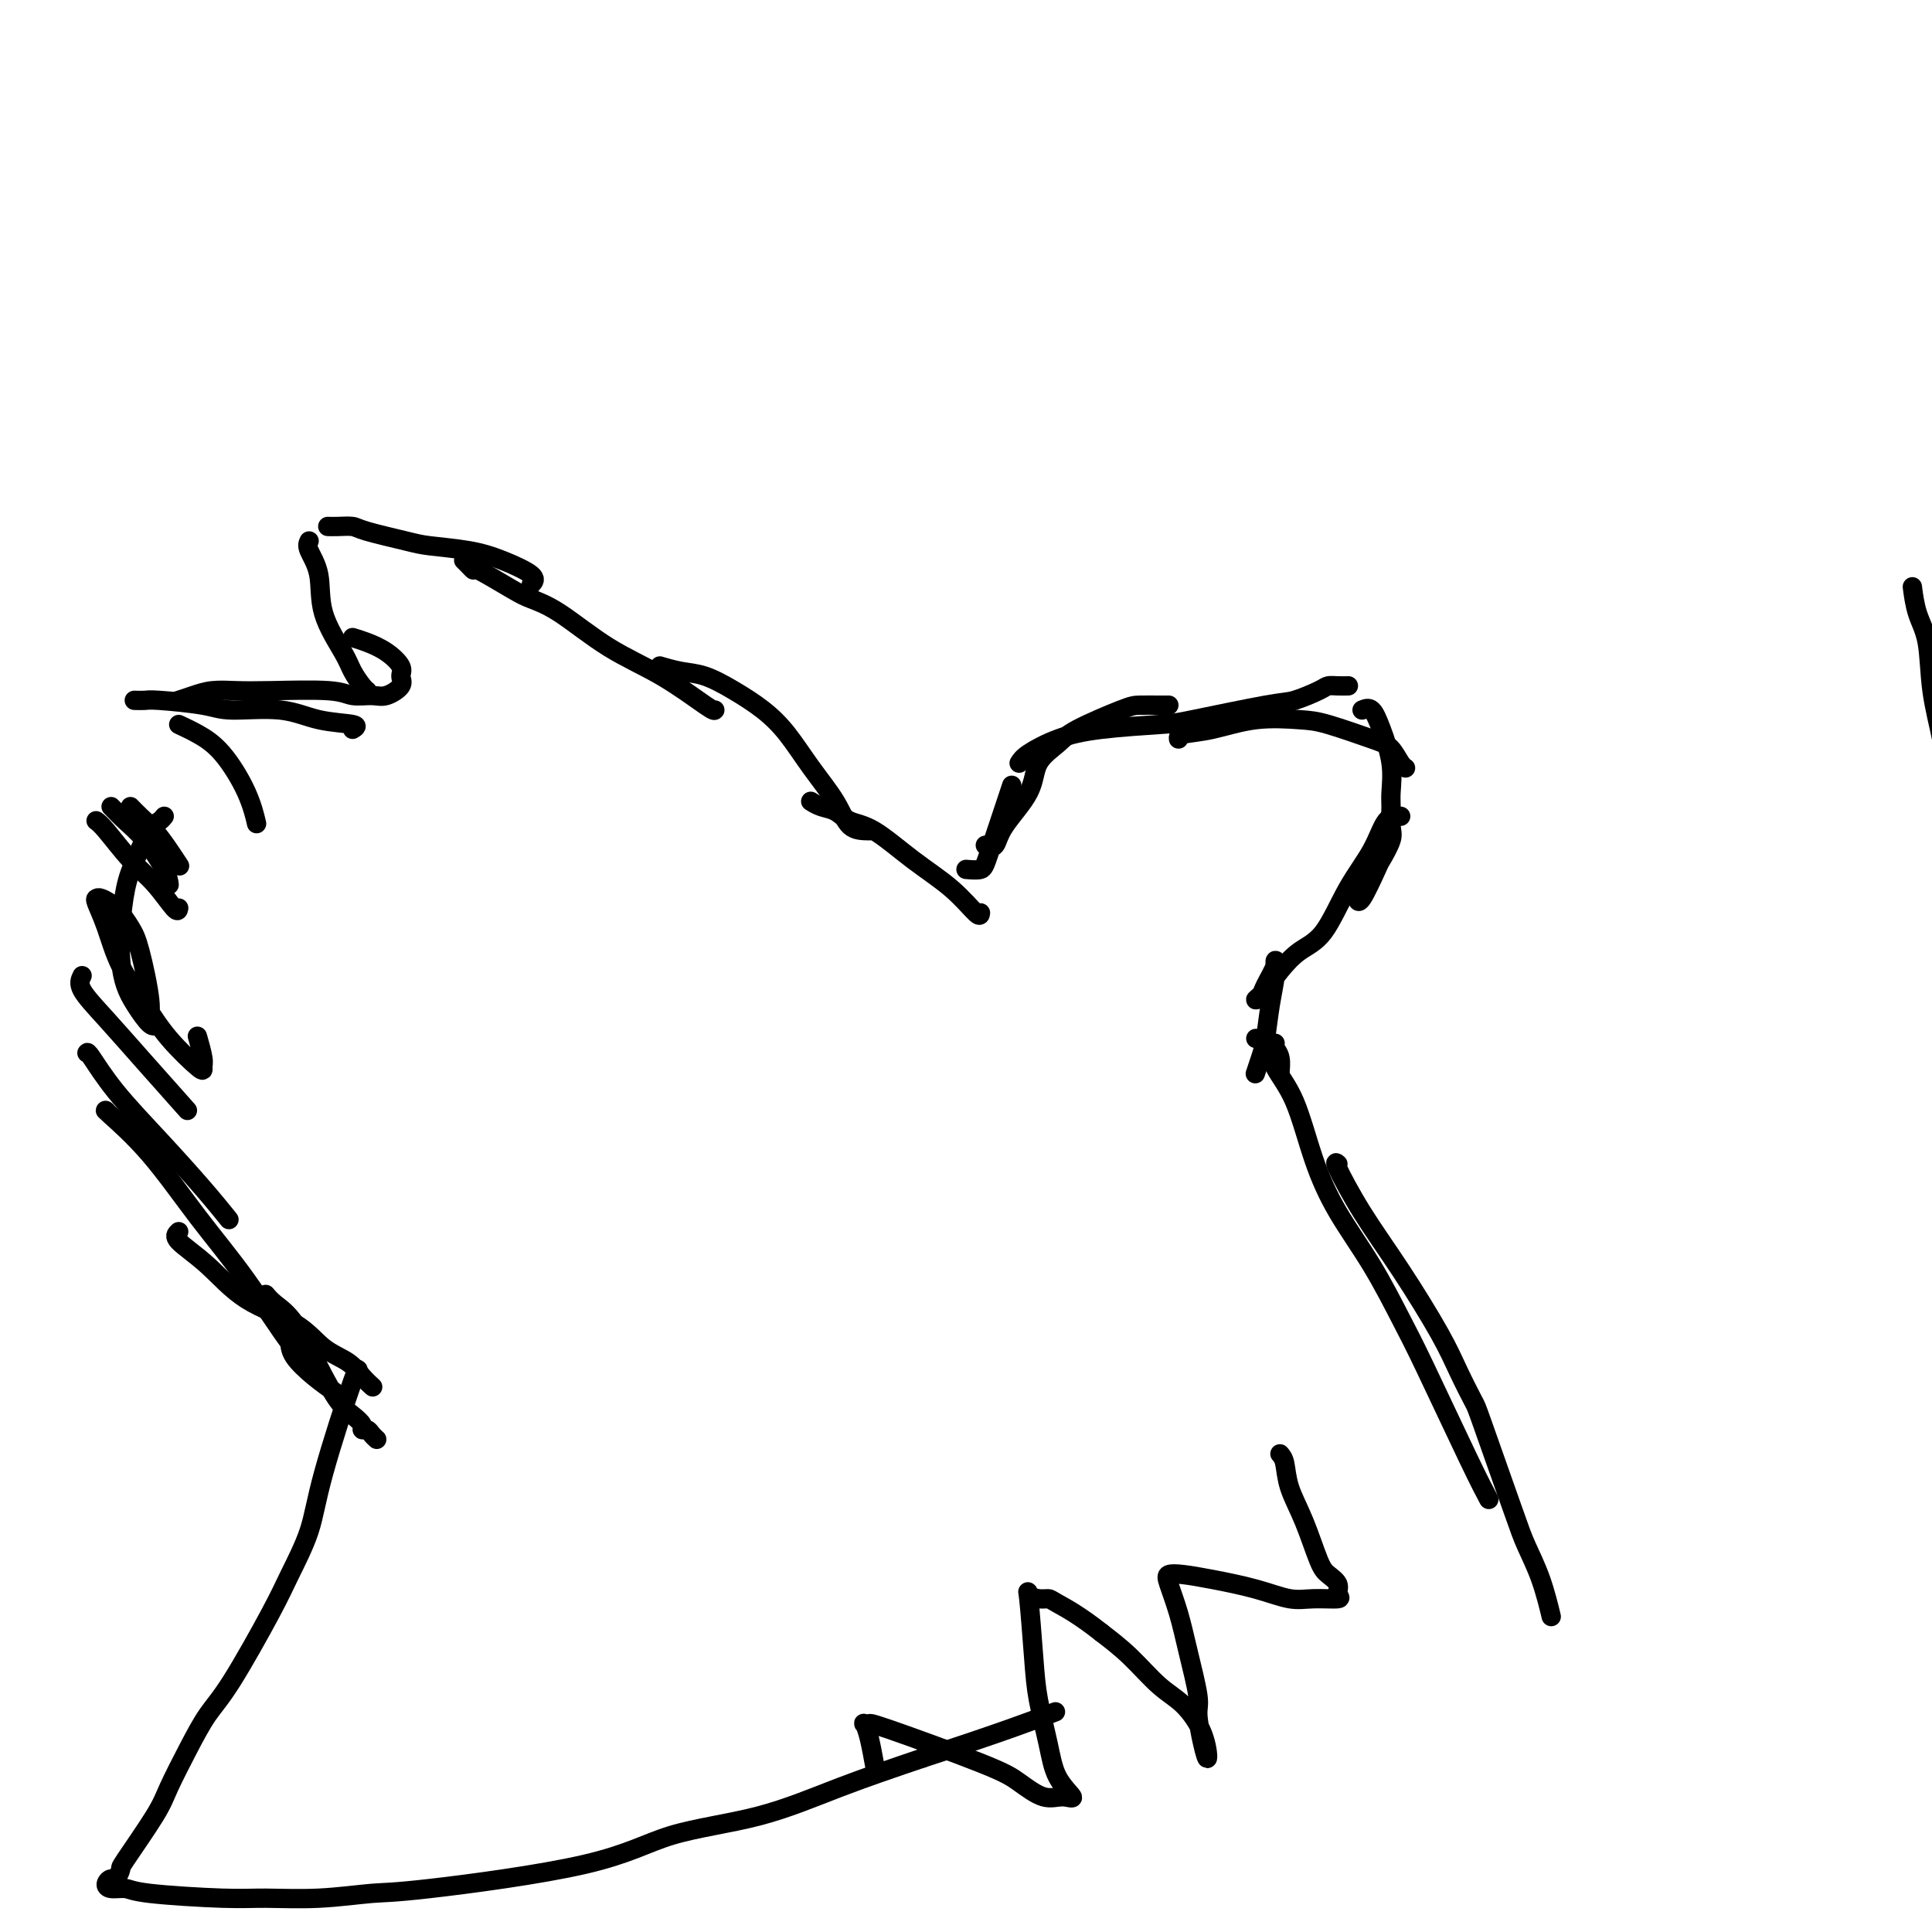 <svg viewBox='0 0 400 400' version='1.1' xmlns='http://www.w3.org/2000/svg' xmlns:xlink='http://www.w3.org/1999/xlink'><g fill='none' stroke='#000000' stroke-width='4' stroke-linecap='round' stroke-linejoin='round'><path d='M200,180c1.161,0.095 2.321,0.190 3,0c0.679,-0.190 0.875,-0.667 2,-4c1.125,-3.333 3.179,-9.524 4,-12c0.821,-2.476 0.411,-1.238 0,0'/><path d='M204,175c0.762,0.282 1.524,0.564 2,0c0.476,-0.564 0.667,-1.973 2,-4c1.333,-2.027 3.810,-4.673 5,-7c1.190,-2.327 1.093,-4.336 2,-6c0.907,-1.664 2.816,-2.982 4,-4c1.184,-1.018 1.641,-1.737 4,-3c2.359,-1.263 6.618,-3.070 9,-4c2.382,-0.930 2.886,-0.981 4,-1c1.114,-0.019 2.838,-0.005 4,0c1.162,0.005 1.760,0.001 2,0c0.240,-0.001 0.120,-0.001 0,0'/><path d='M211,158c0.349,-0.559 0.697,-1.117 2,-2c1.303,-0.883 3.560,-2.090 6,-3c2.440,-0.910 5.063,-1.524 9,-2c3.937,-0.476 9.188,-0.814 12,-1c2.812,-0.186 3.187,-0.222 7,-1c3.813,-0.778 11.066,-2.300 15,-3c3.934,-0.700 4.550,-0.580 6,-1c1.450,-0.420 3.734,-1.381 5,-2c1.266,-0.619 1.515,-0.898 2,-1c0.485,-0.102 1.208,-0.027 2,0c0.792,0.027 1.655,0.008 2,0c0.345,-0.008 0.173,-0.004 0,0'/><path d='M244,153c-0.049,-0.369 -0.097,-0.739 1,-1c1.097,-0.261 3.340,-0.414 6,-1c2.660,-0.586 5.738,-1.606 9,-2c3.262,-0.394 6.709,-0.162 9,0c2.291,0.162 3.427,0.254 6,1c2.573,0.746 6.585,2.148 9,3c2.415,0.852 3.235,1.156 4,2c0.765,0.844 1.475,2.227 2,3c0.525,0.773 0.864,0.935 1,1c0.136,0.065 0.068,0.032 0,0'/><path d='M282,147c0.680,-0.285 1.359,-0.570 2,0c0.641,0.570 1.243,1.994 2,4c0.757,2.006 1.669,4.594 2,7c0.331,2.406 0.081,4.631 0,6c-0.081,1.369 0.005,1.881 0,3c-0.005,1.119 -0.103,2.844 0,4c0.103,1.156 0.406,1.742 0,3c-0.406,1.258 -1.520,3.188 -2,4c-0.480,0.812 -0.324,0.506 -1,2c-0.676,1.494 -2.182,4.787 -3,6c-0.818,1.213 -0.948,0.347 -1,0c-0.052,-0.347 -0.026,-0.173 0,0'/><path d='M290,169c-1.048,-0.080 -2.096,-0.161 -3,1c-0.904,1.161 -1.663,3.563 -3,6c-1.337,2.437 -3.251,4.907 -5,8c-1.749,3.093 -3.332,6.807 -5,9c-1.668,2.193 -3.422,2.865 -5,4c-1.578,1.135 -2.980,2.732 -4,4c-1.020,1.268 -1.659,2.206 -2,3c-0.341,0.794 -0.385,1.443 -1,2c-0.615,0.557 -1.801,1.023 -2,1c-0.199,-0.023 0.588,-0.535 1,-1c0.412,-0.465 0.447,-0.882 1,-2c0.553,-1.118 1.623,-2.935 2,-4c0.377,-1.065 0.060,-1.377 0,-1c-0.060,0.377 0.138,1.443 0,3c-0.138,1.557 -0.612,3.605 -1,6c-0.388,2.395 -0.692,5.137 -1,7c-0.308,1.863 -0.621,2.848 -1,4c-0.379,1.152 -0.822,2.472 -1,3c-0.178,0.528 -0.089,0.264 0,0'/><path d='M264,216c-0.113,0.286 -0.226,0.571 0,1c0.226,0.429 0.792,1.000 1,2c0.208,1.000 0.060,2.429 0,3c-0.060,0.571 -0.030,0.286 0,0'/><path d='M203,189c-0.044,0.430 -0.087,0.859 -1,0c-0.913,-0.859 -2.694,-3.008 -5,-5c-2.306,-1.992 -5.135,-3.829 -8,-6c-2.865,-2.171 -5.766,-4.676 -8,-6c-2.234,-1.324 -3.800,-1.465 -5,-2c-1.200,-0.535 -2.033,-1.463 -3,-2c-0.967,-0.537 -2.068,-0.683 -3,-1c-0.932,-0.317 -1.695,-0.805 -2,-1c-0.305,-0.195 -0.153,-0.098 0,0'/><path d='M180,172c-1.470,-0.021 -2.940,-0.042 -4,-1c-1.060,-0.958 -1.709,-2.854 -3,-5c-1.291,-2.146 -3.222,-4.543 -5,-7c-1.778,-2.457 -3.402,-4.973 -5,-7c-1.598,-2.027 -3.171,-3.566 -5,-5c-1.829,-1.434 -3.913,-2.763 -6,-4c-2.087,-1.237 -4.178,-2.383 -6,-3c-1.822,-0.617 -3.375,-0.705 -5,-1c-1.625,-0.295 -3.321,-0.799 -4,-1c-0.679,-0.201 -0.339,-0.101 0,0'/><path d='M148,147c-0.090,0.126 -0.181,0.251 -2,-1c-1.819,-1.251 -5.368,-3.880 -9,-6c-3.632,-2.120 -7.349,-3.732 -11,-6c-3.651,-2.268 -7.237,-5.192 -10,-7c-2.763,-1.808 -4.705,-2.501 -6,-3c-1.295,-0.499 -1.944,-0.803 -4,-2c-2.056,-1.197 -5.518,-3.288 -7,-4c-1.482,-0.712 -0.985,-0.047 -1,0c-0.015,0.047 -0.543,-0.526 -1,-1c-0.457,-0.474 -0.845,-0.850 -1,-1c-0.155,-0.150 -0.078,-0.075 0,0'/><path d='M110,121c0.526,-0.559 1.051,-1.119 0,-2c-1.051,-0.881 -3.679,-2.085 -6,-3c-2.321,-0.915 -4.336,-1.541 -7,-2c-2.664,-0.459 -5.977,-0.750 -8,-1c-2.023,-0.250 -2.756,-0.459 -5,-1c-2.244,-0.541 -5.999,-1.413 -8,-2c-2.001,-0.587 -2.248,-0.889 -3,-1c-0.752,-0.111 -2.010,-0.030 -3,0c-0.990,0.030 -1.711,0.009 -2,0c-0.289,-0.009 -0.144,-0.004 0,0'/><path d='M64,112c-0.225,0.464 -0.451,0.928 0,2c0.451,1.072 1.577,2.753 2,5c0.423,2.247 0.141,5.061 1,8c0.859,2.939 2.857,6.003 4,8c1.143,1.997 1.430,2.927 2,4c0.570,1.073 1.423,2.289 2,3c0.577,0.711 0.879,0.917 1,1c0.121,0.083 0.060,0.041 0,0'/><path d='M73,132c0.907,0.274 1.815,0.548 3,1c1.185,0.452 2.648,1.081 4,2c1.352,0.919 2.593,2.127 3,3c0.407,0.873 -0.019,1.412 0,2c0.019,0.588 0.484,1.226 0,2c-0.484,0.774 -1.917,1.686 -3,2c-1.083,0.314 -1.818,0.032 -3,0c-1.182,-0.032 -2.812,0.187 -4,0c-1.188,-0.187 -1.934,-0.779 -5,-1c-3.066,-0.221 -8.451,-0.069 -12,0c-3.549,0.069 -5.263,0.057 -7,0c-1.737,-0.057 -3.496,-0.160 -5,0c-1.504,0.160 -2.751,0.581 -4,1c-1.249,0.419 -2.500,0.834 -3,1c-0.500,0.166 -0.250,0.083 0,0'/><path d='M73,151c0.623,-0.372 1.246,-0.743 0,-1c-1.246,-0.257 -4.362,-0.398 -7,-1c-2.638,-0.602 -4.800,-1.664 -8,-2c-3.200,-0.336 -7.439,0.054 -10,0c-2.561,-0.054 -3.443,-0.550 -6,-1c-2.557,-0.450 -6.788,-0.853 -9,-1c-2.212,-0.147 -2.403,-0.040 -3,0c-0.597,0.040 -1.599,0.011 -2,0c-0.401,-0.011 -0.200,-0.006 0,0'/><path d='M37,150c1.260,0.587 2.520,1.174 4,2c1.480,0.826 3.180,1.892 5,4c1.820,2.108 3.759,5.260 5,8c1.241,2.740 1.783,5.069 2,6c0.217,0.931 0.108,0.466 0,0'/><path d='M27,167c0.581,0.603 1.161,1.206 2,2c0.839,0.794 1.936,1.780 3,3c1.064,1.220 2.094,2.675 3,4c0.906,1.325 1.687,2.522 2,3c0.313,0.478 0.156,0.239 0,0'/><path d='M23,167c0.928,0.973 1.856,1.946 3,3c1.144,1.054 2.502,2.190 4,4c1.498,1.810 3.134,4.295 4,6c0.866,1.705 0.962,2.630 1,3c0.038,0.370 0.019,0.185 0,0'/><path d='M37,188c-0.085,0.459 -0.170,0.918 -1,0c-0.830,-0.918 -2.405,-3.213 -4,-5c-1.595,-1.787 -3.211,-3.067 -5,-5c-1.789,-1.933 -3.751,-4.521 -5,-6c-1.249,-1.479 -1.785,-1.851 -2,-2c-0.215,-0.149 -0.107,-0.074 0,0'/><path d='M34,169c-0.273,0.343 -0.546,0.687 -1,1c-0.454,0.313 -1.089,0.596 -2,2c-0.911,1.404 -2.098,3.929 -3,6c-0.902,2.071 -1.519,3.686 -2,6c-0.481,2.314 -0.827,5.325 -1,8c-0.173,2.675 -0.175,5.015 0,7c0.175,1.985 0.526,3.616 1,5c0.474,1.384 1.071,2.523 2,4c0.929,1.477 2.190,3.294 3,4c0.810,0.706 1.168,0.300 1,0c-0.168,-0.300 -0.863,-0.496 -1,-1c-0.137,-0.504 0.282,-1.316 0,-4c-0.282,-2.684 -1.266,-7.241 -2,-10c-0.734,-2.759 -1.217,-3.720 -2,-5c-0.783,-1.280 -1.864,-2.881 -3,-4c-1.136,-1.119 -2.325,-1.758 -3,-2c-0.675,-0.242 -0.835,-0.086 -1,0c-0.165,0.086 -0.336,0.103 0,1c0.336,0.897 1.180,2.676 2,5c0.820,2.324 1.617,5.194 3,8c1.383,2.806 3.352,5.547 5,8c1.648,2.453 2.974,4.618 5,7c2.026,2.382 4.753,4.981 6,6c1.247,1.019 1.015,0.459 1,0c-0.015,-0.459 0.188,-0.816 0,-2c-0.188,-1.184 -0.768,-3.195 -1,-4c-0.232,-0.805 -0.116,-0.402 0,0'/><path d='M17,202c-0.388,0.789 -0.775,1.579 0,3c0.775,1.421 2.713,3.474 5,6c2.287,2.526 4.923,5.526 8,9c3.077,3.474 6.593,7.421 8,9c1.407,1.579 0.703,0.789 0,0'/><path d='M18,218c0.067,-0.135 0.134,-0.270 1,1c0.866,1.270 2.530,3.945 5,7c2.470,3.055 5.744,6.489 9,10c3.256,3.511 6.492,7.099 9,10c2.508,2.901 4.288,5.115 5,6c0.712,0.885 0.356,0.443 0,0'/><path d='M22,230c-0.243,-0.167 -0.486,-0.334 1,1c1.486,1.334 4.699,4.168 8,8c3.301,3.832 6.688,8.662 10,13c3.312,4.338 6.547,8.183 10,13c3.453,4.817 7.122,10.604 9,13c1.878,2.396 1.965,1.399 2,1c0.035,-0.399 0.017,-0.199 0,0'/><path d='M37,255c-0.508,0.460 -1.015,0.921 0,2c1.015,1.079 3.553,2.778 6,5c2.447,2.222 4.805,4.969 8,7c3.195,2.031 7.228,3.347 10,5c2.772,1.653 4.284,3.644 6,5c1.716,1.356 3.637,2.076 5,3c1.363,0.924 2.170,2.052 3,3c0.830,0.948 1.685,1.717 2,2c0.315,0.283 0.090,0.081 0,0c-0.090,-0.081 -0.045,-0.040 0,0'/><path d='M55,268c0.517,0.614 1.034,1.228 2,2c0.966,0.772 2.382,1.702 4,4c1.618,2.298 3.438,5.965 5,9c1.562,3.035 2.866,5.440 4,7c1.134,1.560 2.096,2.277 3,3c0.904,0.723 1.748,1.451 2,2c0.252,0.549 -0.090,0.918 0,1c0.090,0.082 0.612,-0.122 1,0c0.388,0.122 0.643,0.571 1,1c0.357,0.429 0.816,0.837 1,1c0.184,0.163 0.092,0.082 0,0'/><path d='M60,278c0.089,0.905 0.179,1.810 1,3c0.821,1.190 2.375,2.667 4,4c1.625,1.333 3.321,2.524 4,3c0.679,0.476 0.339,0.238 0,0'/><path d='M260,215c0.715,-0.010 1.431,-0.019 2,1c0.569,1.019 0.993,3.068 2,5c1.007,1.932 2.597,3.747 4,7c1.403,3.253 2.618,7.942 4,12c1.382,4.058 2.933,7.483 5,11c2.067,3.517 4.652,7.125 7,11c2.348,3.875 4.458,8.016 6,11c1.542,2.984 2.516,4.810 5,10c2.484,5.190 6.476,13.743 9,19c2.524,5.257 3.578,7.216 4,8c0.422,0.784 0.211,0.392 0,0'/><path d='M277,241c-0.381,-0.324 -0.763,-0.648 0,1c0.763,1.648 2.670,5.269 5,9c2.330,3.731 5.082,7.574 8,12c2.918,4.426 6.004,9.436 8,13c1.996,3.564 2.904,5.683 4,8c1.096,2.317 2.380,4.833 3,6c0.620,1.167 0.576,0.986 2,5c1.424,4.014 4.315,12.222 6,17c1.685,4.778 2.163,6.126 3,8c0.837,1.874 2.033,4.274 3,7c0.967,2.726 1.705,5.779 2,7c0.295,1.221 0.148,0.611 0,0'/><path d='M265,301c0.379,0.432 0.758,0.864 1,2c0.242,1.136 0.346,2.976 1,5c0.654,2.024 1.859,4.234 3,7c1.141,2.766 2.219,6.090 3,8c0.781,1.910 1.266,2.406 2,3c0.734,0.594 1.717,1.285 2,2c0.283,0.715 -0.135,1.454 0,2c0.135,0.546 0.824,0.900 0,1c-0.824,0.100 -3.161,-0.054 -5,0c-1.839,0.054 -3.179,0.315 -5,0c-1.821,-0.315 -4.122,-1.206 -7,-2c-2.878,-0.794 -6.334,-1.492 -9,-2c-2.666,-0.508 -4.541,-0.826 -6,-1c-1.459,-0.174 -2.502,-0.205 -3,0c-0.498,0.205 -0.449,0.646 0,2c0.449,1.354 1.300,3.621 2,6c0.700,2.379 1.249,4.869 2,8c0.751,3.131 1.703,6.902 2,9c0.297,2.098 -0.061,2.522 0,4c0.061,1.478 0.542,4.012 1,6c0.458,1.988 0.893,3.432 1,3c0.107,-0.432 -0.115,-2.740 -1,-5c-0.885,-2.260 -2.433,-4.472 -4,-6c-1.567,-1.528 -3.153,-2.373 -5,-4c-1.847,-1.627 -3.956,-4.036 -6,-6c-2.044,-1.964 -4.022,-3.482 -6,-5'/><path d='M228,338c-4.571,-3.616 -7.499,-5.158 -9,-6c-1.501,-0.842 -1.576,-0.986 -2,-1c-0.424,-0.014 -1.197,0.102 -2,0c-0.803,-0.102 -1.634,-0.424 -2,-1c-0.366,-0.576 -0.266,-1.408 0,1c0.266,2.408 0.697,8.054 1,12c0.303,3.946 0.479,6.191 1,9c0.521,2.809 1.386,6.181 2,9c0.614,2.819 0.976,5.086 2,7c1.024,1.914 2.711,3.475 3,4c0.289,0.525 -0.820,0.014 -2,0c-1.180,-0.014 -2.431,0.469 -4,0c-1.569,-0.469 -3.457,-1.891 -5,-3c-1.543,-1.109 -2.740,-1.907 -8,-4c-5.260,-2.093 -14.584,-5.483 -19,-7c-4.416,-1.517 -3.926,-1.162 -4,-1c-0.074,0.162 -0.713,0.132 -1,0c-0.287,-0.132 -0.221,-0.365 0,0c0.221,0.365 0.598,1.329 1,3c0.402,1.671 0.829,4.049 1,5c0.171,0.951 0.085,0.476 0,0'/><path d='M404,159c-0.366,0.447 -0.731,0.894 -1,0c-0.269,-0.894 -0.440,-3.130 -1,-6c-0.560,-2.870 -1.509,-6.374 -2,-10c-0.491,-3.626 -0.523,-7.374 -1,-10c-0.477,-2.626 -1.398,-4.130 -2,-6c-0.602,-1.870 -0.886,-4.106 -1,-5c-0.114,-0.894 -0.057,-0.447 0,0'/><path d='M74,285c0.194,-1.428 0.387,-2.856 -1,1c-1.387,3.856 -4.355,12.996 -6,19c-1.645,6.004 -1.966,8.873 -3,12c-1.034,3.127 -2.782,6.514 -4,9c-1.218,2.486 -1.905,4.072 -4,8c-2.095,3.928 -5.596,10.197 -8,14c-2.404,3.803 -3.710,5.139 -5,7c-1.290,1.861 -2.565,4.248 -4,7c-1.435,2.752 -3.028,5.870 -4,8c-0.972,2.130 -1.321,3.274 -3,6c-1.679,2.726 -4.689,7.034 -6,9c-1.311,1.966 -0.925,1.588 -1,2c-0.075,0.412 -0.613,1.612 -1,2c-0.387,0.388 -0.624,-0.037 -1,0c-0.376,0.037 -0.892,0.536 -1,1c-0.108,0.464 0.192,0.895 1,1c0.808,0.105 2.125,-0.114 3,0c0.875,0.114 1.308,0.563 5,1c3.692,0.437 10.645,0.863 15,1c4.355,0.137 6.113,-0.015 9,0c2.887,0.015 6.902,0.198 11,0c4.098,-0.198 8.280,-0.778 11,-1c2.720,-0.222 3.980,-0.088 12,-1c8.020,-0.912 22.801,-2.872 32,-5c9.199,-2.128 12.816,-4.426 18,-6c5.184,-1.574 11.934,-2.424 18,-4c6.066,-1.576 11.447,-3.879 17,-6c5.553,-2.121 11.276,-4.061 17,-6'/><path d='M191,364c16.667,-5.422 23.333,-7.978 26,-9c2.667,-1.022 1.333,-0.511 0,0'/></g>
</svg>